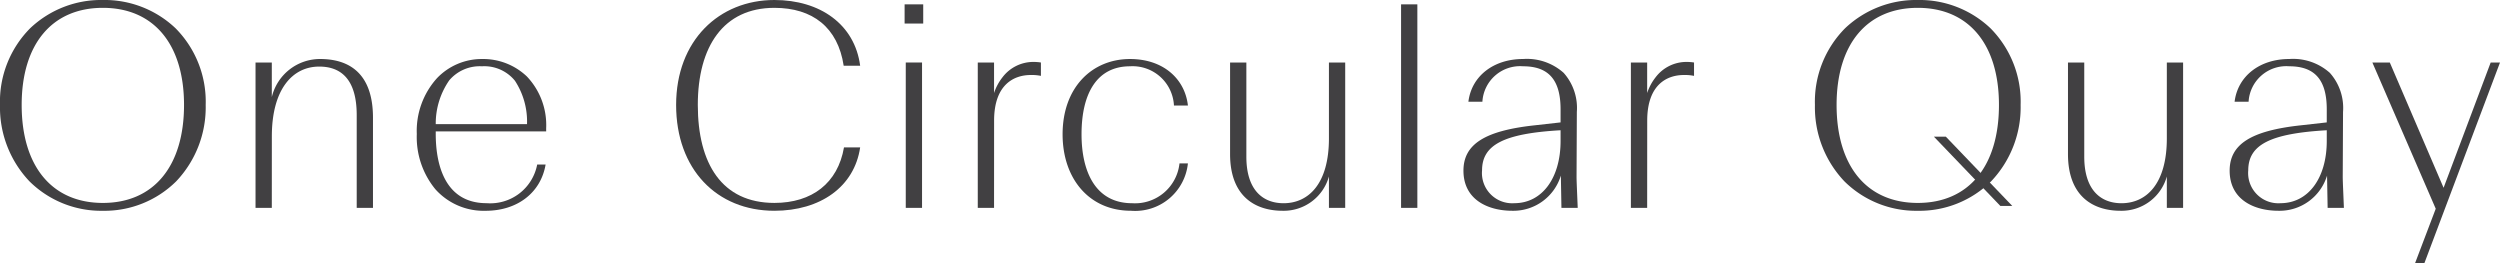 <svg xmlns="http://www.w3.org/2000/svg" width="237.546" height="25" viewBox="0 0 237.546 25"><path d="M9.773,20.028a9.678,9.678,0,0,1-6.975-2.8A10.207,10.207,0,0,1,0,9.972,9.9,9.9,0,0,1,2.864,2.687,9.789,9.789,0,0,1,9.773,0a9.786,9.786,0,0,1,6.908,2.687,9.9,9.9,0,0,1,2.863,7.285,10.208,10.208,0,0,1-2.8,7.255A9.675,9.675,0,0,1,9.773,20.028Zm0-19.283c-4.83,0-7.714,3.449-7.714,9.227,0,5.829,2.884,9.31,7.714,9.31s7.713-3.48,7.713-9.31C17.486,4.194,14.6.745,9.773.745Z" fill="#414042"/><path d="M9.773,20.028a9.678,9.678,0,0,1-6.975-2.8A10.207,10.207,0,0,1,0,9.972,9.9,9.9,0,0,1,2.864,2.687,9.789,9.789,0,0,1,9.773,0a9.786,9.786,0,0,1,6.908,2.687,9.9,9.9,0,0,1,2.863,7.285,10.208,10.208,0,0,1-2.8,7.255A9.675,9.675,0,0,1,9.773,20.028Zm0-19.283c-4.831,0-7.715,3.449-7.715,9.227,0,5.829,2.884,9.31,7.715,9.31s7.713-3.48,7.713-9.31C17.486,4.194,14.6.745,9.773.745Z" transform="translate(172.452)" fill="#414042"/><path d="M1.547,14.144H0V.332H1.547V3.619A4.713,4.713,0,0,1,6.133,0c2.789,0,5.027,1.381,5.027,5.58v8.564H9.614V5.331C9.614,1.989,8.177.719,6.05.719c-2.514,0-4.5,2.126-4.5,6.629Z" transform="translate(24.28 5.607)" fill="#414042"/><path d="M6.547,14.42a6.154,6.154,0,0,1-4.786-2.051A7.8,7.8,0,0,1,0,7.127a7.469,7.469,0,0,1,1.913-5.3A5.874,5.874,0,0,1,6.188,0a6.024,6.024,0,0,1,4.275,1.661,6.7,6.7,0,0,1,1.83,4.914v.3H1.8v.249c0,2.455.628,6.574,4.833,6.574a4.536,4.536,0,0,0,4.807-3.674h.8C11.788,12.7,9.554,14.42,6.547,14.42ZM6.188.691A3.8,3.8,0,0,0,3.08,2.031,7.209,7.209,0,0,0,1.8,6.188h8.673A7.053,7.053,0,0,0,9.323,2.062,3.745,3.745,0,0,0,6.188.691Z" transform="translate(39.603 5.608)" fill="#414042"/><path d="M0,9.972C0,3.84,4.089,0,9.338,0c4.321,0,7.626,2.293,8.149,6.243H15.921C15.369,2.6,12.963.745,9.338.745c-4.843,0-7.278,3.675-7.278,9.227,0,5.58,2.291,9.309,7.278,9.309,3.567,0,6.031-1.878,6.612-5.276h1.537c-.551,3.757-3.8,6.022-8.149,6.022C3.857,20.028,0,16.077,0,9.972" transform="translate(64.244)" fill="#414042"/><path d="M1.657,19.337H.11V5.525H1.657V19.336ZM1.769,1.823H0V0H1.769V1.822Z" transform="translate(85.954 0.414)" fill="#414042"/><path d="M1.547,13.867H0V.055H1.547v2.9a4.889,4.889,0,0,1,.8-1.492A3.681,3.681,0,0,1,5.3,0,4.622,4.622,0,0,1,6,.055v1.27a4.322,4.322,0,0,0-.968-.082c-1.519,0-3.48.829-3.48,4.337Z" transform="translate(92.906 5.884)" fill="#414042"/><path d="M0,7.154C0,2.679,2.817,0,6.408,0c3.178,0,5.222,1.905,5.5,4.42H10.581A3.932,3.932,0,0,0,6.408.691C3.287.691,1.8,3.232,1.8,7.154c0,3.509,1.3,6.547,4.807,6.547a4.245,4.245,0,0,0,4.5-3.784h.8a5.037,5.037,0,0,1-5.414,4.5C2.541,14.42,0,11.381,0,7.154" transform="translate(100.966 5.608)" fill="#414042"/><path d="M9.393,10.829A4.461,4.461,0,0,1,5,14.088c-2.569,0-5-1.326-5-5.387V0H1.547V8.951c0,3.177,1.575,4.42,3.536,4.42,2.375,0,4.31-1.851,4.31-6.161V0h1.546V13.813H9.393Z" transform="translate(116.88 5.939)" fill="#414042"/><path d="M0,19.337H1.547V0H0Z" transform="translate(133.128 0.414)" fill="#414042"/><path d="M4.641,14.42C2.4,14.42,0,13.419,0,10.608,0,8.1,2.024,6.813,6.769,6.3l2.459-.276V4.779C9.228,1.99,8.095.691,5.663.691A3.586,3.586,0,0,0,1.8,4.06H.47C.766,1.631,2.853,0,5.663,0a5.232,5.232,0,0,1,3.86,1.318,5.01,5.01,0,0,1,1.251,3.71l-.028,6.133c0,.312.019.764.069,1.973l.042,1.009H9.31l-.055-3.066A4.717,4.717,0,0,1,4.641,14.42ZM9.228,6.769c-5.368.307-7.46,1.376-7.46,3.812A2.871,2.871,0,0,0,4.835,13.7c2.628,0,4.393-2.376,4.393-5.911Z" transform="translate(139.055 5.607)" fill="#414042"/><path d="M1.547,13.867H0V.055H1.547v2.9a4.889,4.889,0,0,1,.8-1.492A3.679,3.679,0,0,1,5.3,0,4.622,4.622,0,0,1,6,.055v1.27a4.326,4.326,0,0,0-.968-.082c-1.52,0-3.48.829-3.48,4.337Z" transform="translate(154.964 5.884)" fill="#414042"/><path d="M9.393,10.829A4.462,4.462,0,0,1,5,14.088c-2.569,0-5-1.326-5-5.387V0H1.547V8.951c0,3.177,1.575,4.42,3.536,4.42,2.375,0,4.31-1.851,4.31-6.161V0h1.546V13.813H9.393Z" transform="translate(196.496 5.939)" fill="#414042"/><path d="M4.64,14.42c-2.243,0-4.64-1-4.64-3.812C0,8.1,2.024,6.813,6.768,6.3l2.459-.276V4.779C9.227,1.99,8.094.691,5.663.691A3.587,3.587,0,0,0,1.8,4.06H.47C.766,1.631,2.853,0,5.663,0A5.231,5.231,0,0,1,9.522,1.318a5.011,5.011,0,0,1,1.252,3.71l-.029,6.133c0,.3.017.706.062,1.8.014.329.03.718.049,1.184H9.31l-.056-3.066A4.715,4.715,0,0,1,4.64,14.42ZM9.227,6.769c-5.368.307-7.46,1.376-7.46,3.812A2.871,2.871,0,0,0,4.834,13.7c2.628,0,4.393-2.376,4.393-5.911Z" transform="translate(211.858 5.607)" fill="#414042"/><path d="M11.243,0,6.768,11.905,1.657,0H0L6.022,13.895,4.06,19.061h.885L12.128,0Z" transform="translate(225.418 5.939)" fill="#414042"/><path d="M7.449,6.583,1.134,0,0,0,6.315,6.583Z" transform="translate(183.755 12.985)" fill="#414042"/></svg>